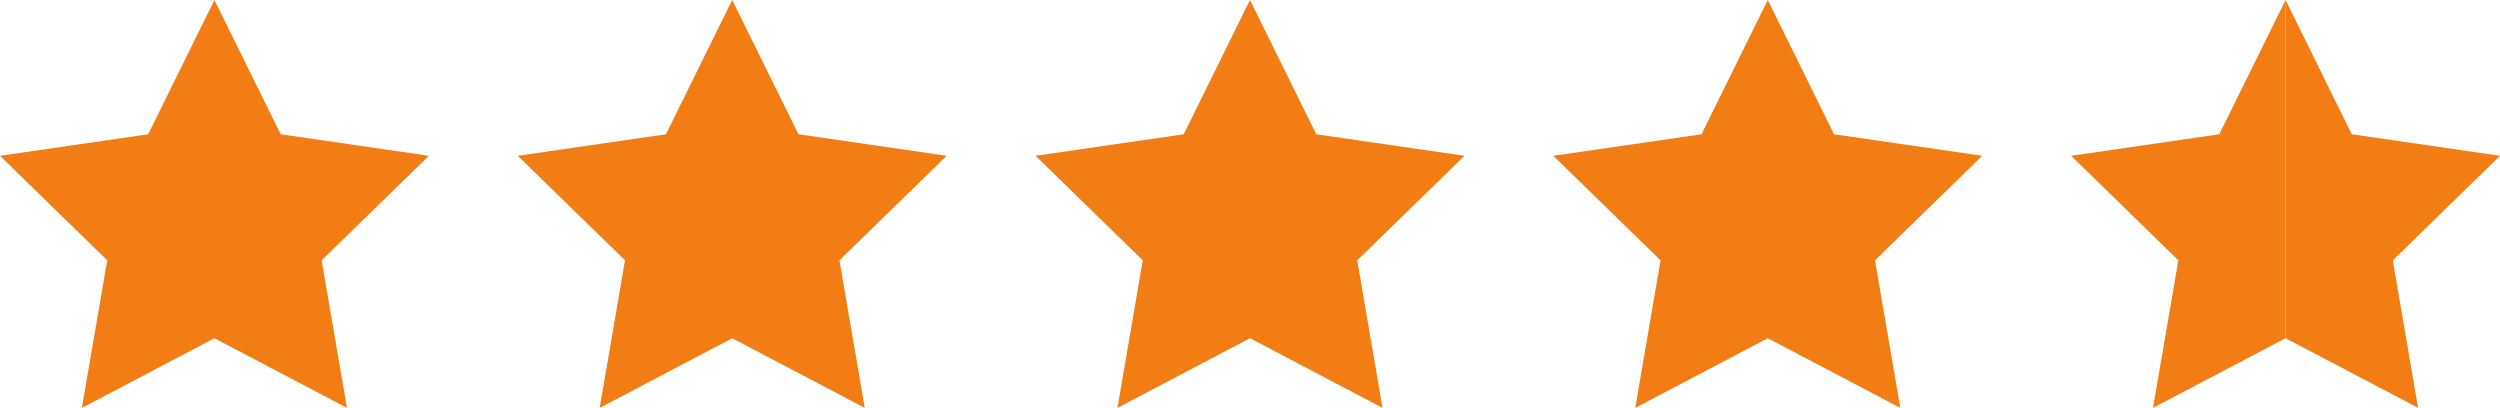 <svg xmlns="http://www.w3.org/2000/svg" id="Layer_1" data-name="Layer 1" viewBox="0 0 1569.27 256.03"><polygon points="134.6 0 176.2 84.28 269.21 97.8 201.91 163.4 217.79 256.03 134.6 212.3 51.41 256.03 67.3 163.4 0 97.8 93.01 84.28 134.6 0" fill="#f17d14" stroke-width="0"></polygon><polygon points="459.62 0 501.21 84.28 594.22 97.8 526.92 163.4 542.81 256.03 459.62 212.3 376.43 256.03 392.32 163.4 325.01 97.8 418.02 84.28 459.62 0" fill="#f17d14" stroke-width="0"></polygon><polygon points="784.63 0 826.23 84.28 919.24 97.8 851.94 163.4 867.82 256.03 784.63 212.3 701.44 256.03 717.33 163.4 650.03 97.8 743.04 84.28 784.63 0" fill="#f17d14" stroke-width="0"></polygon><polygon points="1109.65 0 1151.24 84.28 1244.25 97.8 1176.95 163.4 1192.84 256.03 1109.65 212.3 1026.46 256.03 1042.35 163.4 975.04 97.8 1068.05 84.28 1109.65 0" fill="#f17d14" stroke-width="0"></polygon><polygon points="1434.67 0 1434.67 212.3 1351.46 256.01 1367.38 163.42 1300.08 97.8 1393.07 84.27 1434.67 0" fill="#f17d14" stroke-width="0"></polygon><polygon points="1501.97 163.42 1517.85 256.01 1434.67 212.3 1434.67 0 1476.24 84.27 1569.27 97.8 1501.97 163.42" fill="#f17d14" stroke-width="0"></polygon></svg>